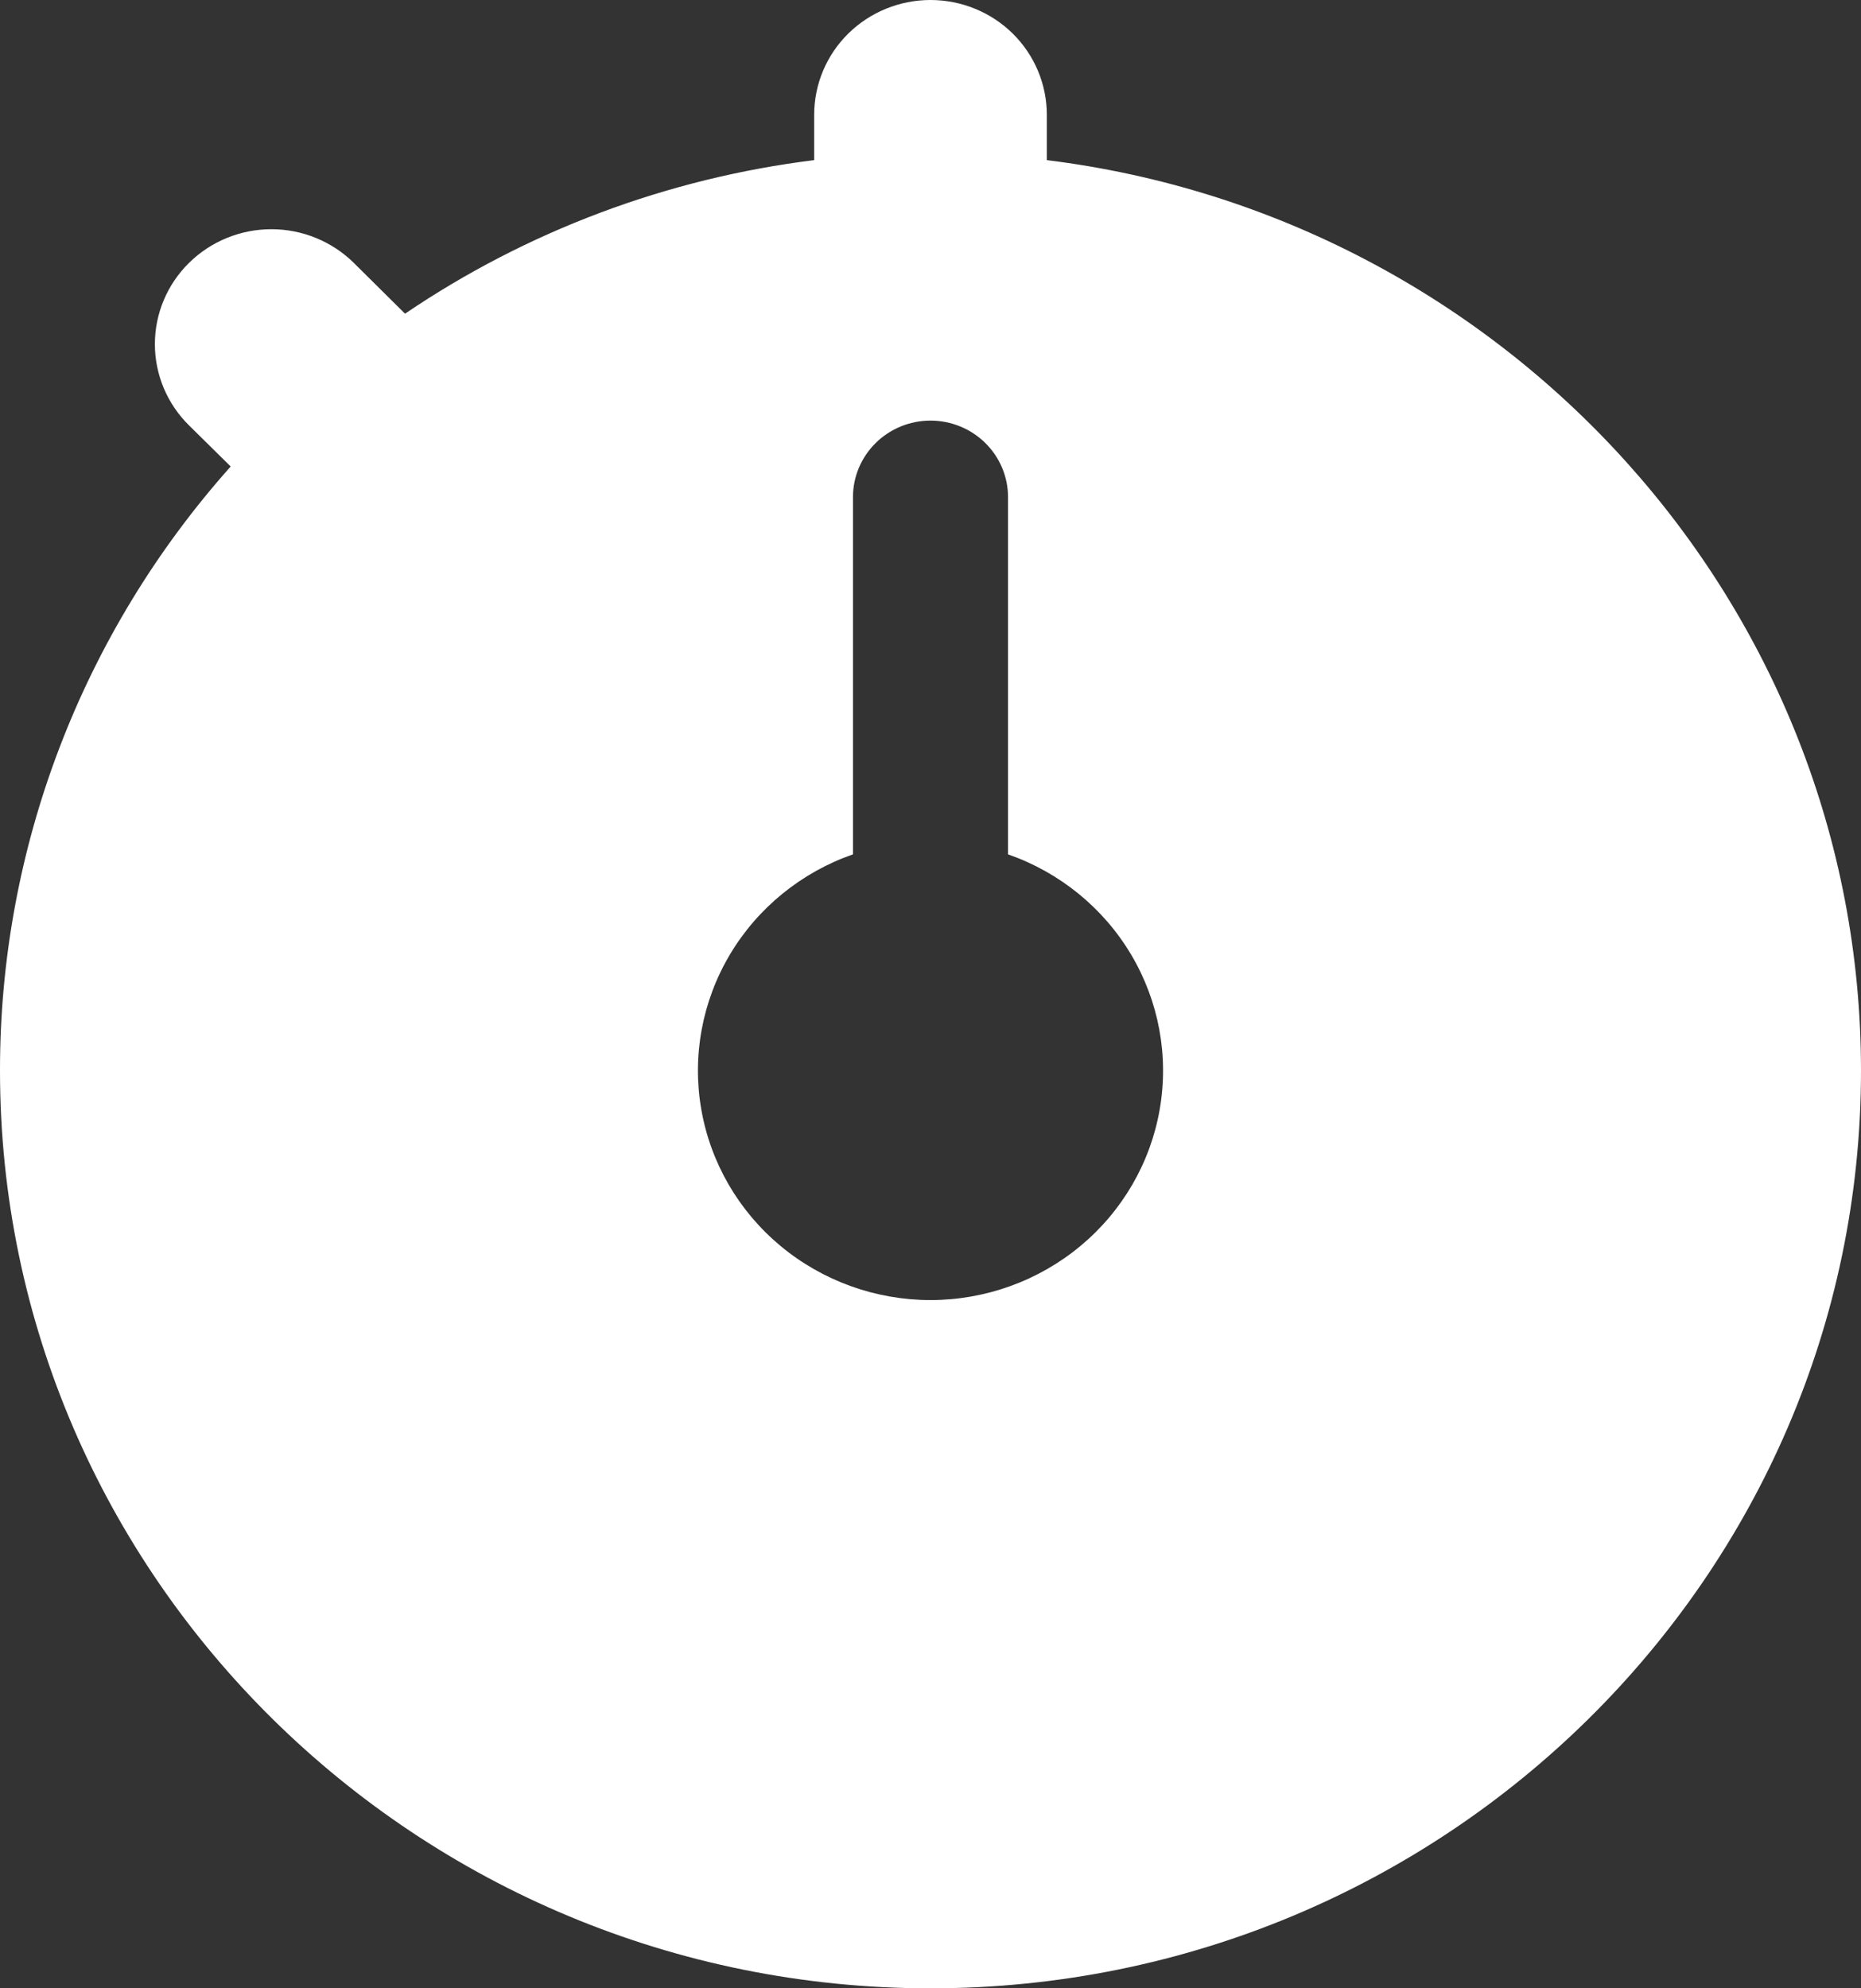 <svg width="44" height="47" viewBox="0 0 44 47" fill="none" xmlns="http://www.w3.org/2000/svg">
<rect x="0" y="0" width="44" height="47" fill="#333333" stroke="none"/>
<path d="M24.75 3.785V2.712C24.75 1.992 24.46 1.303 23.945 0.794C23.429 0.286 22.729 0 22 0C21.271 0 20.571 0.286 20.055 0.794C19.54 1.303 19.25 1.992 19.25 2.712V3.785C15.777 4.215 12.46 5.46 9.576 7.415L8.365 6.214C7.848 5.705 7.147 5.418 6.417 5.418C5.686 5.418 4.985 5.705 4.469 6.214C3.952 6.723 3.662 7.414 3.662 8.135C3.662 8.855 3.952 9.546 4.469 10.055L5.454 11.027C1.934 14.974 -0.005 20.052 8.81881e-06 25.308C8.81881e-06 37.269 9.869 47 22 47C34.131 47 44 37.269 44 25.308C44 14.265 35.587 5.123 24.75 3.785ZM22 30.731C20.703 30.73 19.448 30.278 18.456 29.453C17.464 28.629 16.8 27.485 16.581 26.225C16.361 24.964 16.601 23.668 17.257 22.564C17.913 21.461 18.944 20.622 20.167 20.195V11.75C20.167 11.271 20.36 10.811 20.704 10.472C21.047 10.133 21.514 9.942 22 9.942C22.486 9.942 22.953 10.133 23.296 10.472C23.64 10.811 23.833 11.271 23.833 11.75V20.195C25.056 20.622 26.087 21.461 26.743 22.564C27.399 23.668 27.639 24.964 27.419 26.225C27.2 27.485 26.536 28.629 25.544 29.453C24.552 30.278 23.297 30.73 22 30.731Z" fill="white"/>
</svg>
